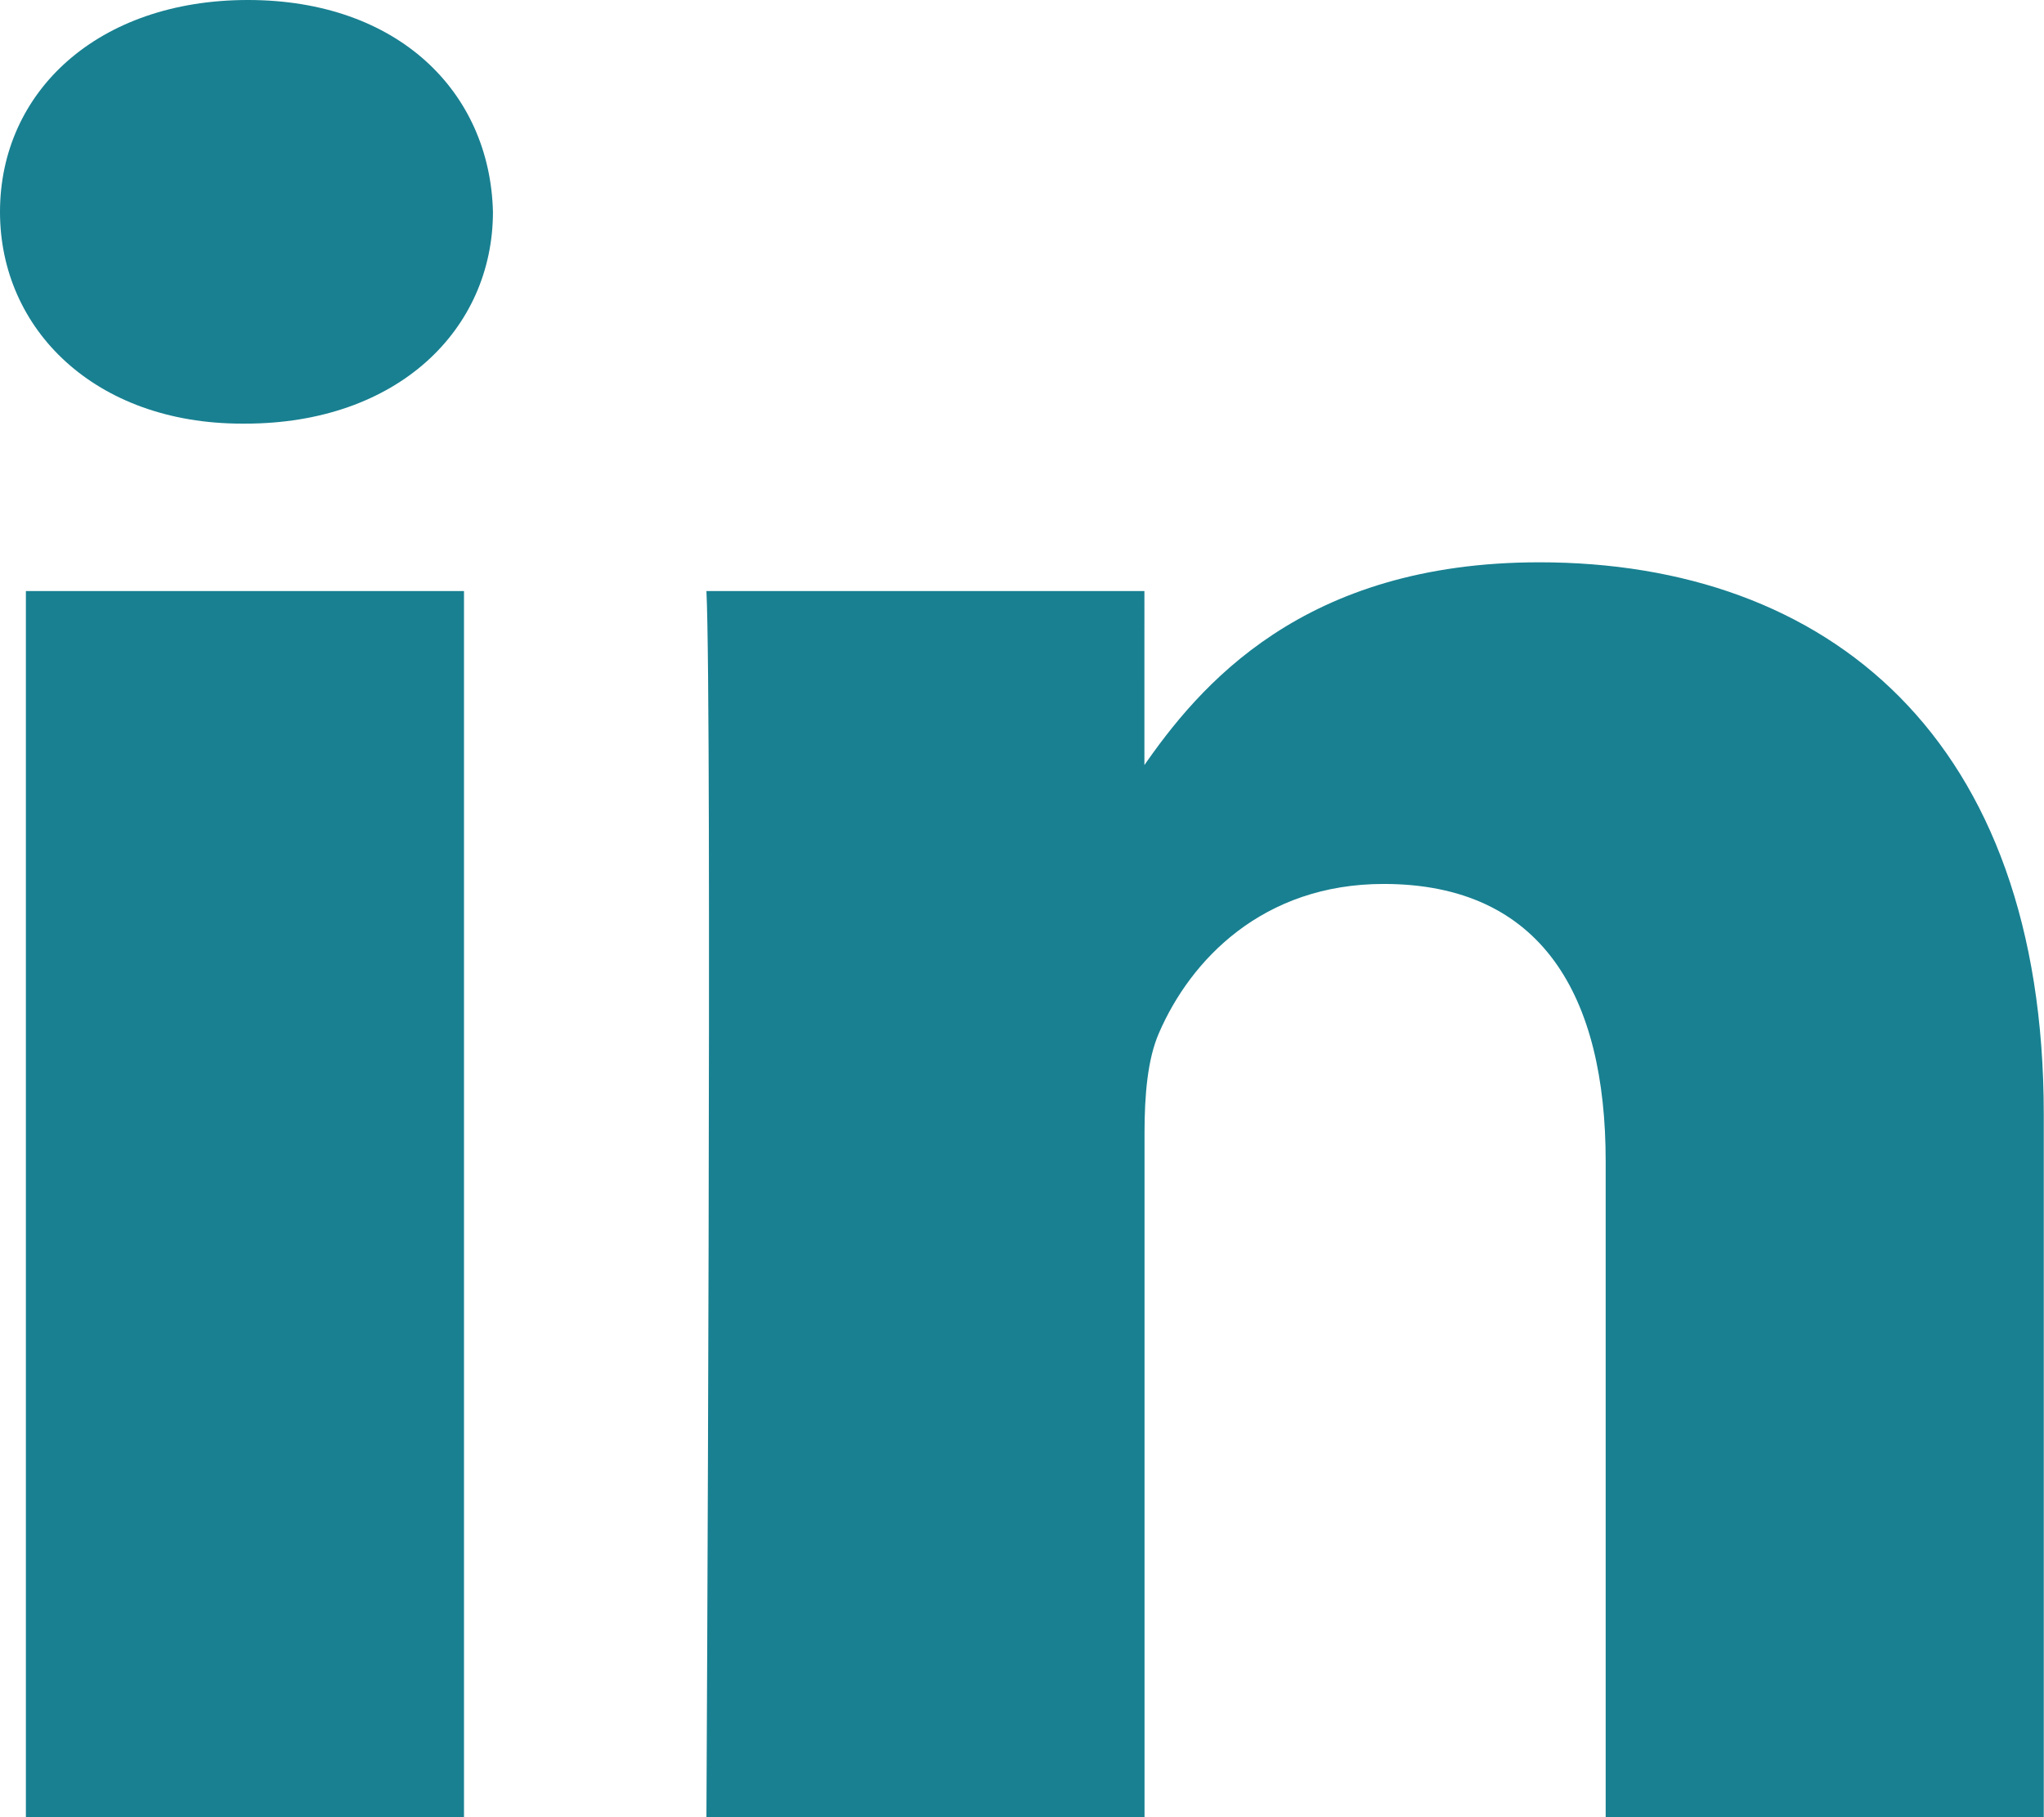 <?xml version="1.0" encoding="utf-8"?>
<!-- Generator: Adobe Illustrator 16.0.0, SVG Export Plug-In . SVG Version: 6.00 Build 0)  -->
<!DOCTYPE svg PUBLIC "-//W3C//DTD SVG 1.1//EN" "http://www.w3.org/Graphics/SVG/1.1/DTD/svg11.dtd">
<svg version="1.1" id="Layer_1" xmlns="http://www.w3.org/2000/svg" xmlns:xlink="http://www.w3.org/1999/xlink" x="0px" y="0px"
	 width="18px" height="16px" viewBox="0 0 18 16" enable-background="new 0 0 18 16" xml:space="preserve">
<path fill="#188091" d="M4.086,16V5.204H0.228V16H4.086z M2.158,3.73c1.345,0,2.183-0.83,2.183-1.865C4.315,0.806,3.502,0,2.183,0
	C0.863,0,0,0.806,0,1.866C0,2.9,0.837,3.73,2.132,3.73H2.158z M6.221,16h3.858V9.971c0-0.322,0.026-0.645,0.127-0.875
	c0.278-0.644,0.914-1.313,1.979-1.313c1.396,0,1.955,0.99,1.955,2.441V16h3.858V9.811c0-3.316-1.903-4.86-4.442-4.86
	c-2.082,0-2.996,1.083-3.502,1.82h0.024V5.204H6.221C6.272,6.217,6.221,16,6.221,16z"/>
</svg>
